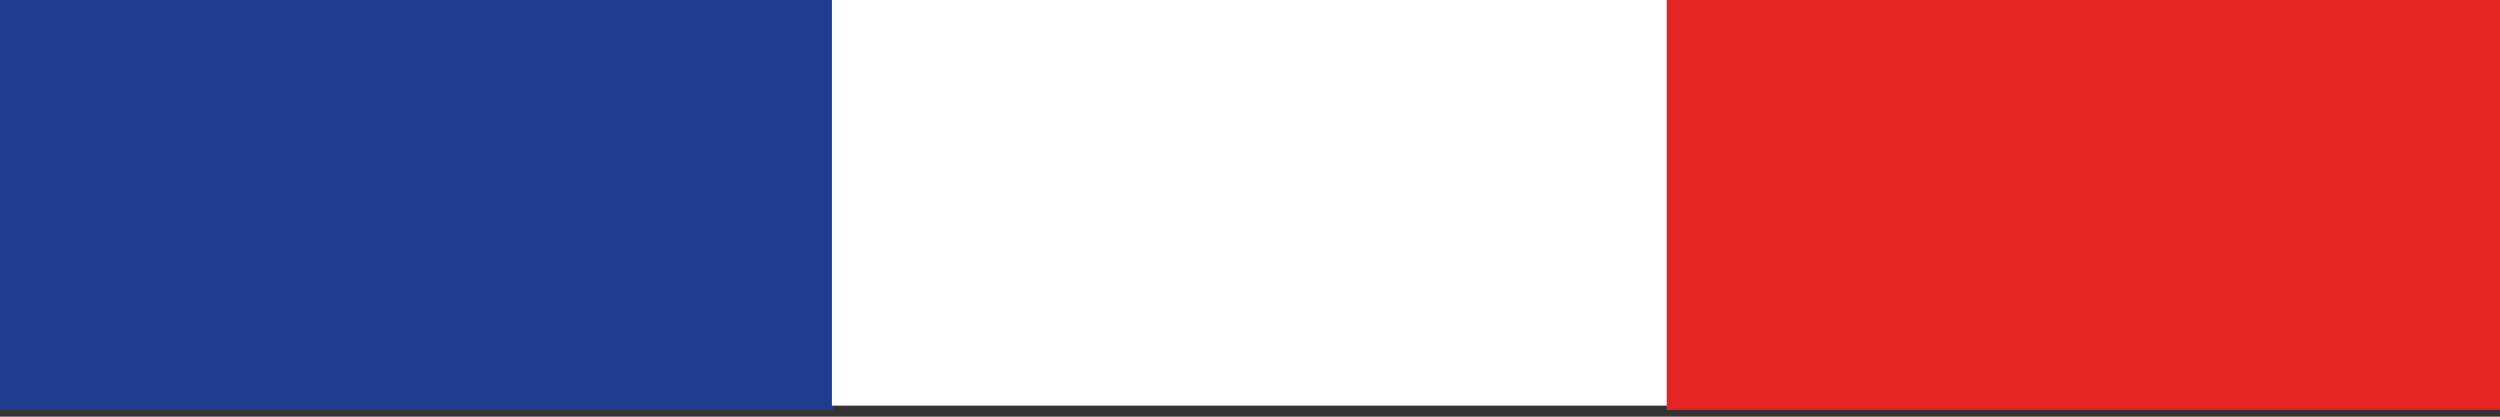 <svg xmlns="http://www.w3.org/2000/svg" fill="none" viewBox="0 0 126 21" height="21" width="126">
<rect x="0" y="0" width="126" height="21" fill="#333333" stroke="none"/>
<g clip-path="url(#clip0_2027_21)">
<path fill="#203B90" d="M41.998 0H0V20.659H41.998V0Z"></path>
<path fill="white" d="M84.203 -0.347H41.928V20.444H84.203V-0.347Z"></path>
<path fill="#E52321" d="M126 0H84.002V20.659H126V0Z"></path>
</g>
<defs>
<clipPath id="clip0_2027_21">
<rect fill="white" height="20.659" width="126"></rect>
</clipPath>
</defs>
</svg>
